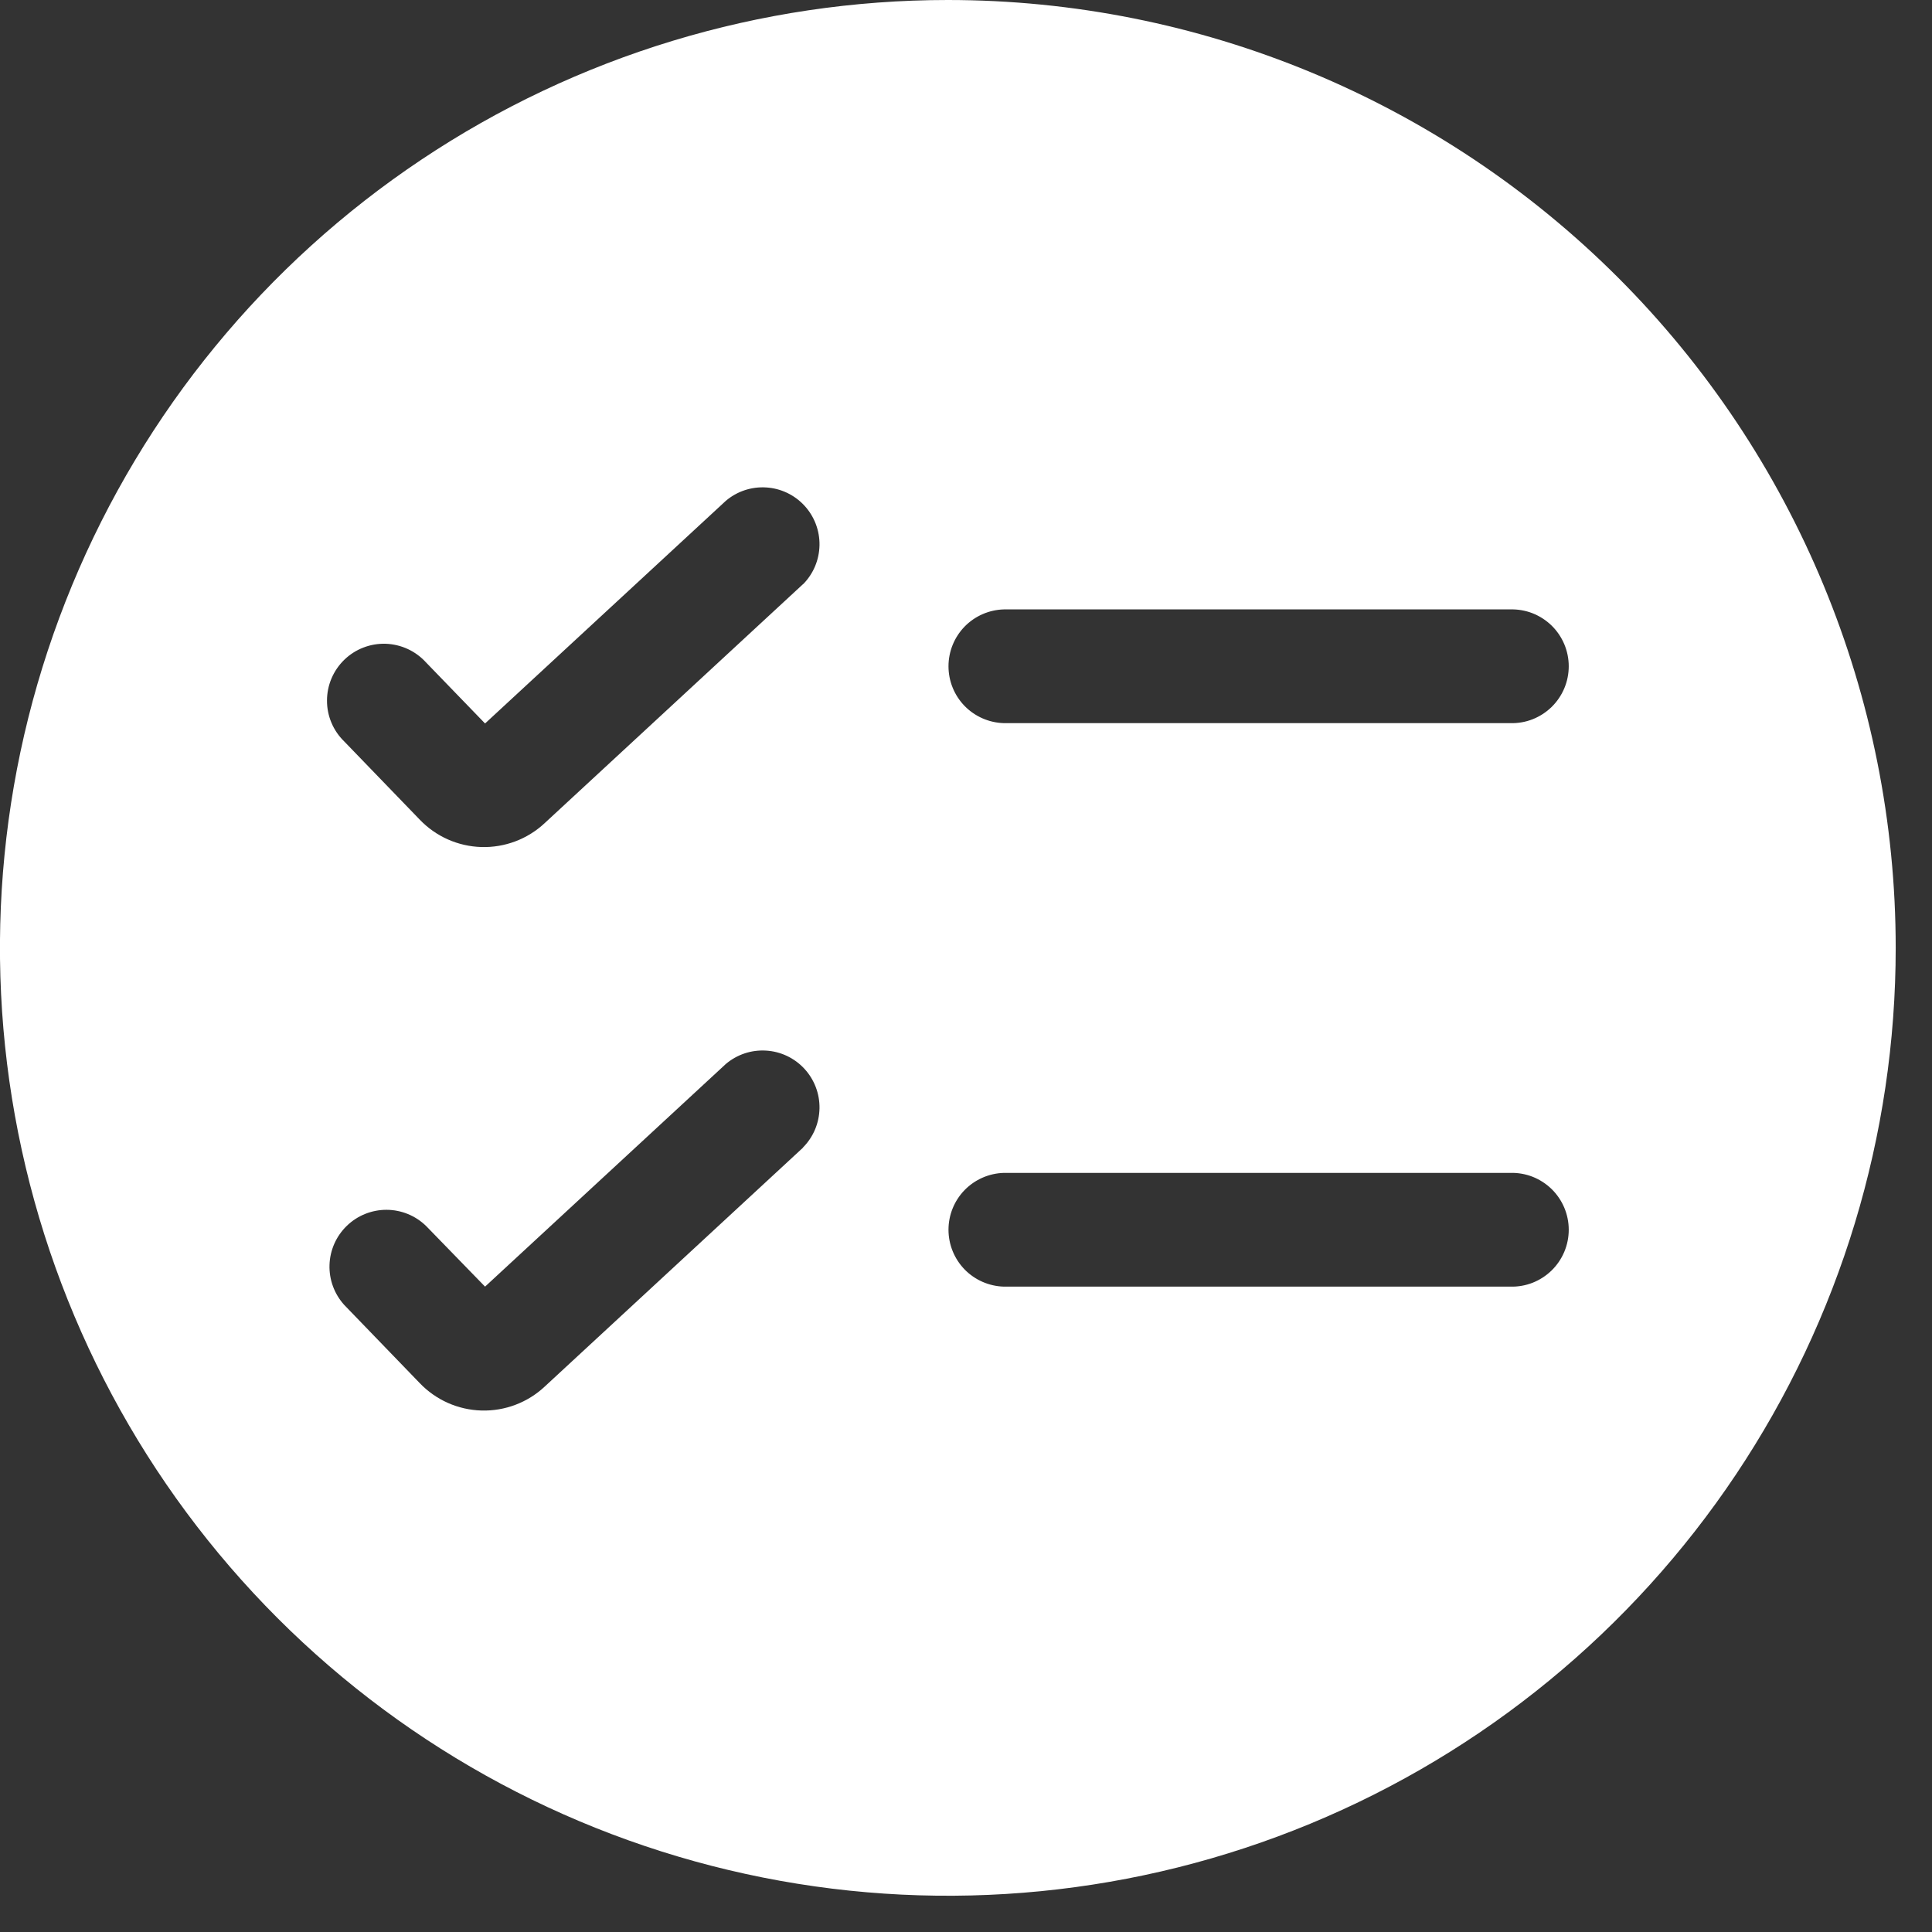 <svg width="47" height="47" viewBox="0 0 47 47" fill="none" xmlns="http://www.w3.org/2000/svg">
  <rect x="0" y="0" width="47" height="47" fill="#333333" stroke="none"/>
  <path d="M23.059 2.16936e-08C18.498 -0 14.04 1.352 10.248 3.886C6.456 6.419 3.5 10.021 1.755 14.234C0.009 18.448 -0.448 23.084 0.442 27.557C1.332 32.03 3.528 36.139 6.752 39.364C9.977 42.589 14.086 44.785 18.559 45.675C23.032 46.565 27.669 46.108 31.882 44.363C36.096 42.618 39.697 39.662 42.231 35.87C44.765 32.078 46.117 27.62 46.117 23.059C46.117 16.944 43.688 11.079 39.364 6.754C35.039 2.43 29.174 0 23.059 2.16936e-08ZM19.535 27.919L13.253 33.73C12.837 34.12 12.284 34.33 11.713 34.314C11.143 34.298 10.603 34.058 10.209 33.645L8.374 31.745C8.133 31.479 8.004 31.129 8.016 30.77C8.028 30.41 8.179 30.07 8.438 29.82C8.696 29.57 9.042 29.431 9.402 29.431C9.761 29.432 10.106 29.572 10.364 29.823L11.8 31.3L17.657 25.884C17.929 25.653 18.279 25.536 18.636 25.558C18.992 25.579 19.326 25.737 19.568 25.999C19.81 26.261 19.942 26.606 19.936 26.962C19.93 27.319 19.787 27.66 19.536 27.913L19.535 27.919ZM19.535 14.211L13.253 20.022C12.837 20.412 12.284 20.622 11.713 20.606C11.143 20.59 10.603 20.35 10.209 19.937L8.374 18.037C8.241 17.908 8.135 17.753 8.063 17.582C7.991 17.411 7.954 17.228 7.955 17.042C7.955 16.857 7.992 16.674 8.065 16.503C8.138 16.332 8.244 16.178 8.377 16.049C8.511 15.92 8.668 15.819 8.841 15.753C9.015 15.686 9.199 15.655 9.385 15.661C9.57 15.668 9.752 15.711 9.92 15.789C10.089 15.867 10.239 15.978 10.364 16.115L11.8 17.6L17.657 12.184C17.929 11.953 18.279 11.836 18.636 11.858C18.992 11.879 19.326 12.037 19.568 12.299C19.81 12.56 19.942 12.906 19.936 13.262C19.93 13.619 19.787 13.96 19.536 14.213L19.535 14.211ZM36.743 31.3H24.421C24.061 31.29 23.718 31.14 23.466 30.882C23.215 30.623 23.074 30.277 23.074 29.916C23.074 29.556 23.215 29.209 23.466 28.951C23.718 28.693 24.061 28.543 24.421 28.533H36.742C36.927 28.528 37.111 28.56 37.283 28.627C37.455 28.695 37.612 28.796 37.745 28.925C37.877 29.054 37.982 29.208 38.054 29.378C38.126 29.549 38.163 29.732 38.163 29.916C38.163 30.101 38.126 30.284 38.054 30.455C37.982 30.625 37.877 30.779 37.745 30.908C37.612 31.037 37.455 31.138 37.283 31.206C37.111 31.273 36.928 31.305 36.743 31.3ZM36.743 17.592H24.421C24.061 17.582 23.718 17.432 23.466 17.174C23.215 16.916 23.074 16.569 23.074 16.209C23.074 15.848 23.215 15.502 23.466 15.243C23.718 14.985 24.061 14.835 24.421 14.825H36.742C36.927 14.82 37.111 14.852 37.283 14.919C37.455 14.987 37.612 15.088 37.745 15.217C37.877 15.346 37.982 15.5 38.054 15.67C38.126 15.841 38.163 16.024 38.163 16.209C38.163 16.393 38.126 16.576 38.054 16.747C37.982 16.917 37.877 17.071 37.745 17.2C37.612 17.329 37.455 17.43 37.283 17.498C37.111 17.565 36.928 17.597 36.743 17.592Z" fill="white"/>
</svg>
